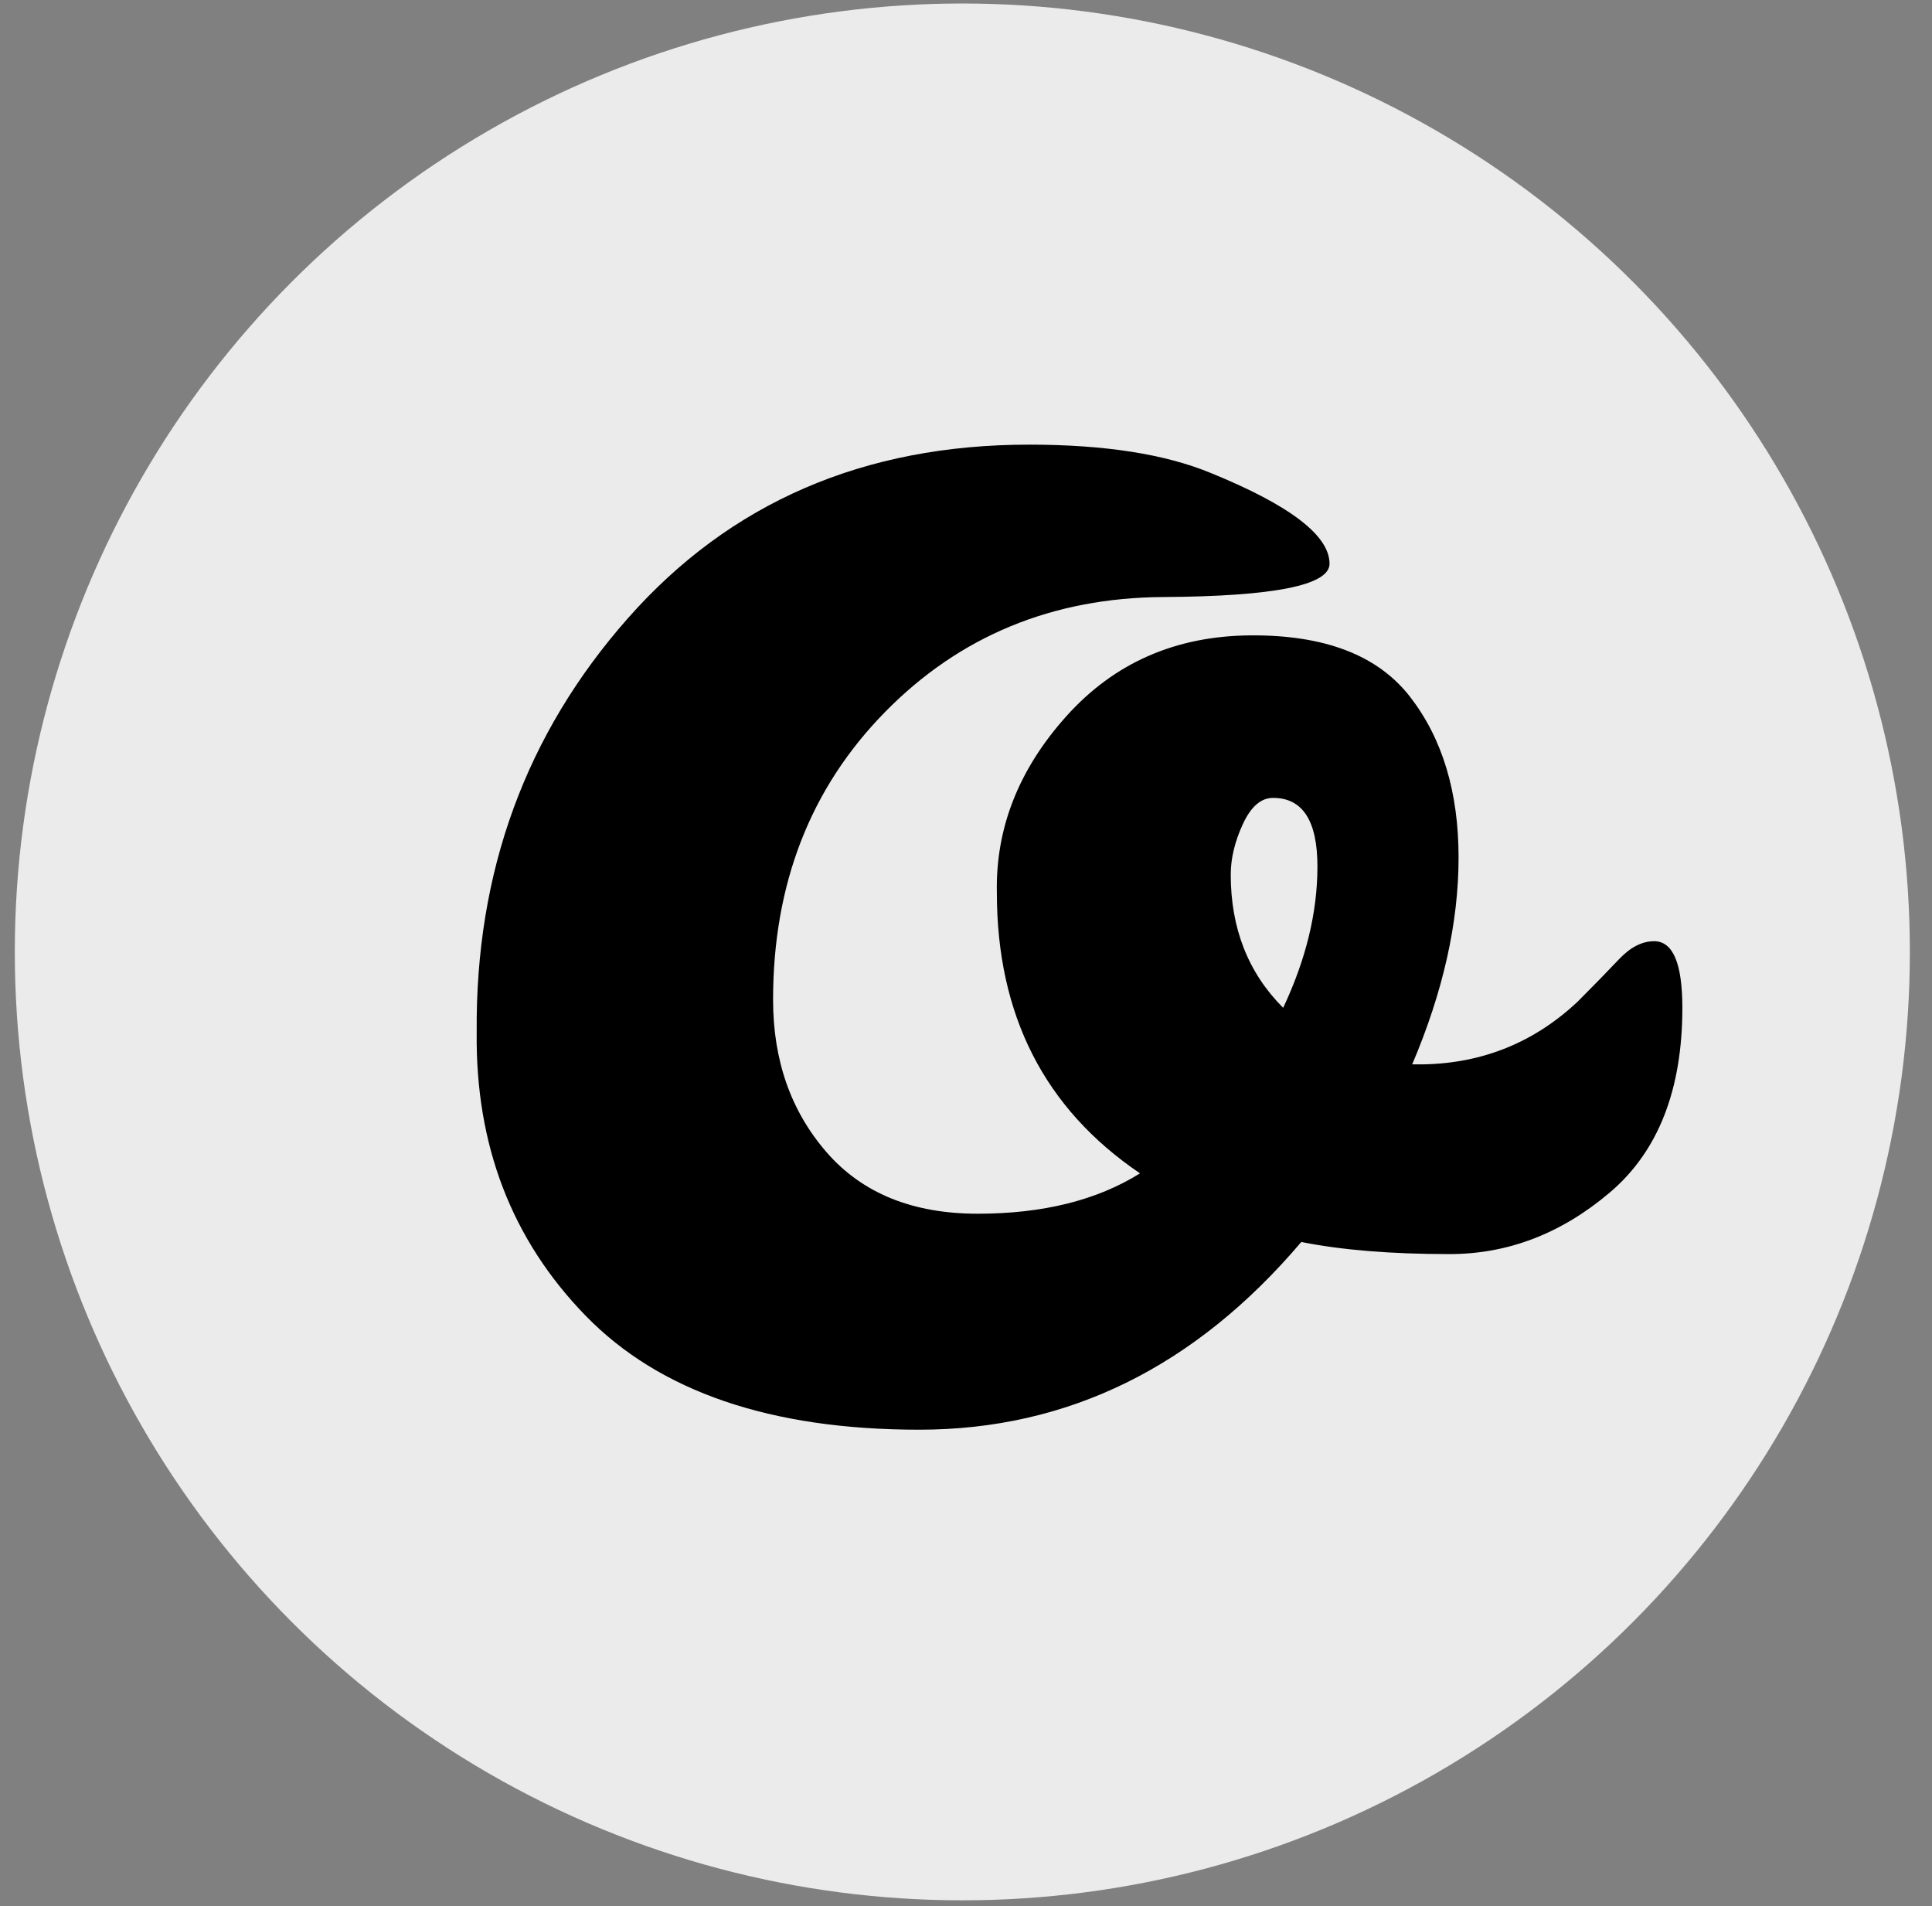 <svg xmlns="http://www.w3.org/2000/svg" xmlns:xlink="http://www.w3.org/1999/xlink" xmlns:serif="http://www.serif.com/" width="100%" height="100%" viewBox="0 0 589 581" xml:space="preserve" style="fill-rule:evenodd;clip-rule:evenodd;stroke-linejoin:round;stroke-miterlimit:2;"><rect x="0" y="0" width="589" height="581" fill="#808080" stroke="none"/> <g transform="matrix(1,0,0,1,-2713,0)"> <g id="Artboard3" transform="matrix(0.975,0,0,0.889,66.315,12.493)"> <rect x="2713.18" y="-14.06" width="603.003" height="652.774" style="fill:none;"></rect> <g transform="matrix(1.045,0,0,1.147,-139.61,-78.306)"> <circle cx="3019.2" cy="340.581" r="283.517" style="fill:rgb(235,235,235);"></circle> </g> <g transform="matrix(4.74,0,0,5.204,1411.21,-3219.2)"> <path d="M360.809,697.732C353.804,705.978 345.403,710.101 335.605,710.101C325.808,710.101 318.47,707.596 313.594,702.587C308.717,697.577 306.323,691.348 306.412,683.9C306.323,673.349 309.648,664.26 316.387,656.635C323.125,649.009 331.948,645.197 342.854,645.197C347.819,645.197 351.809,645.817 354.824,647.059C360.055,649.187 362.671,651.182 362.671,653.044C362.671,654.462 359.014,655.194 351.699,655.238C344.384,655.283 338.265,657.81 333.344,662.819C328.423,667.829 325.963,674.147 325.963,681.772C325.963,685.762 327.138,689.109 329.487,691.813C331.837,694.518 335.162,695.87 339.462,695.87C343.763,695.87 347.332,694.983 350.169,693.21C343.874,688.954 340.726,682.792 340.726,674.723C340.637,670.467 342.167,666.588 345.315,663.085C348.462,659.583 352.497,657.81 357.418,657.765C362.339,657.721 365.863,659.073 367.991,661.822C370.119,664.57 371.183,668.095 371.183,672.395C371.183,676.696 370.164,681.24 368.124,686.028L368.922,686.028C372.824,685.939 376.193,684.565 379.03,681.905C380.094,680.841 381.003,679.91 381.757,679.112C382.511,678.314 383.286,677.915 384.084,677.915C385.326,677.915 385.946,679.378 385.946,682.304C385.946,687.713 384.35,691.769 381.158,694.474C377.966,697.178 374.442,698.53 370.585,698.53C366.728,698.53 363.469,698.264 360.809,697.732ZM359.612,682.304C361.119,679.112 361.873,676.009 361.873,672.994C361.873,669.979 360.898,668.472 358.947,668.472C358.149,668.472 357.484,669.048 356.952,670.201C356.42,671.353 356.154,672.462 356.154,673.526C356.154,677.073 357.307,679.999 359.612,682.304Z" style="fill-rule:nonzero;"></path> </g> </g> </g> </svg>